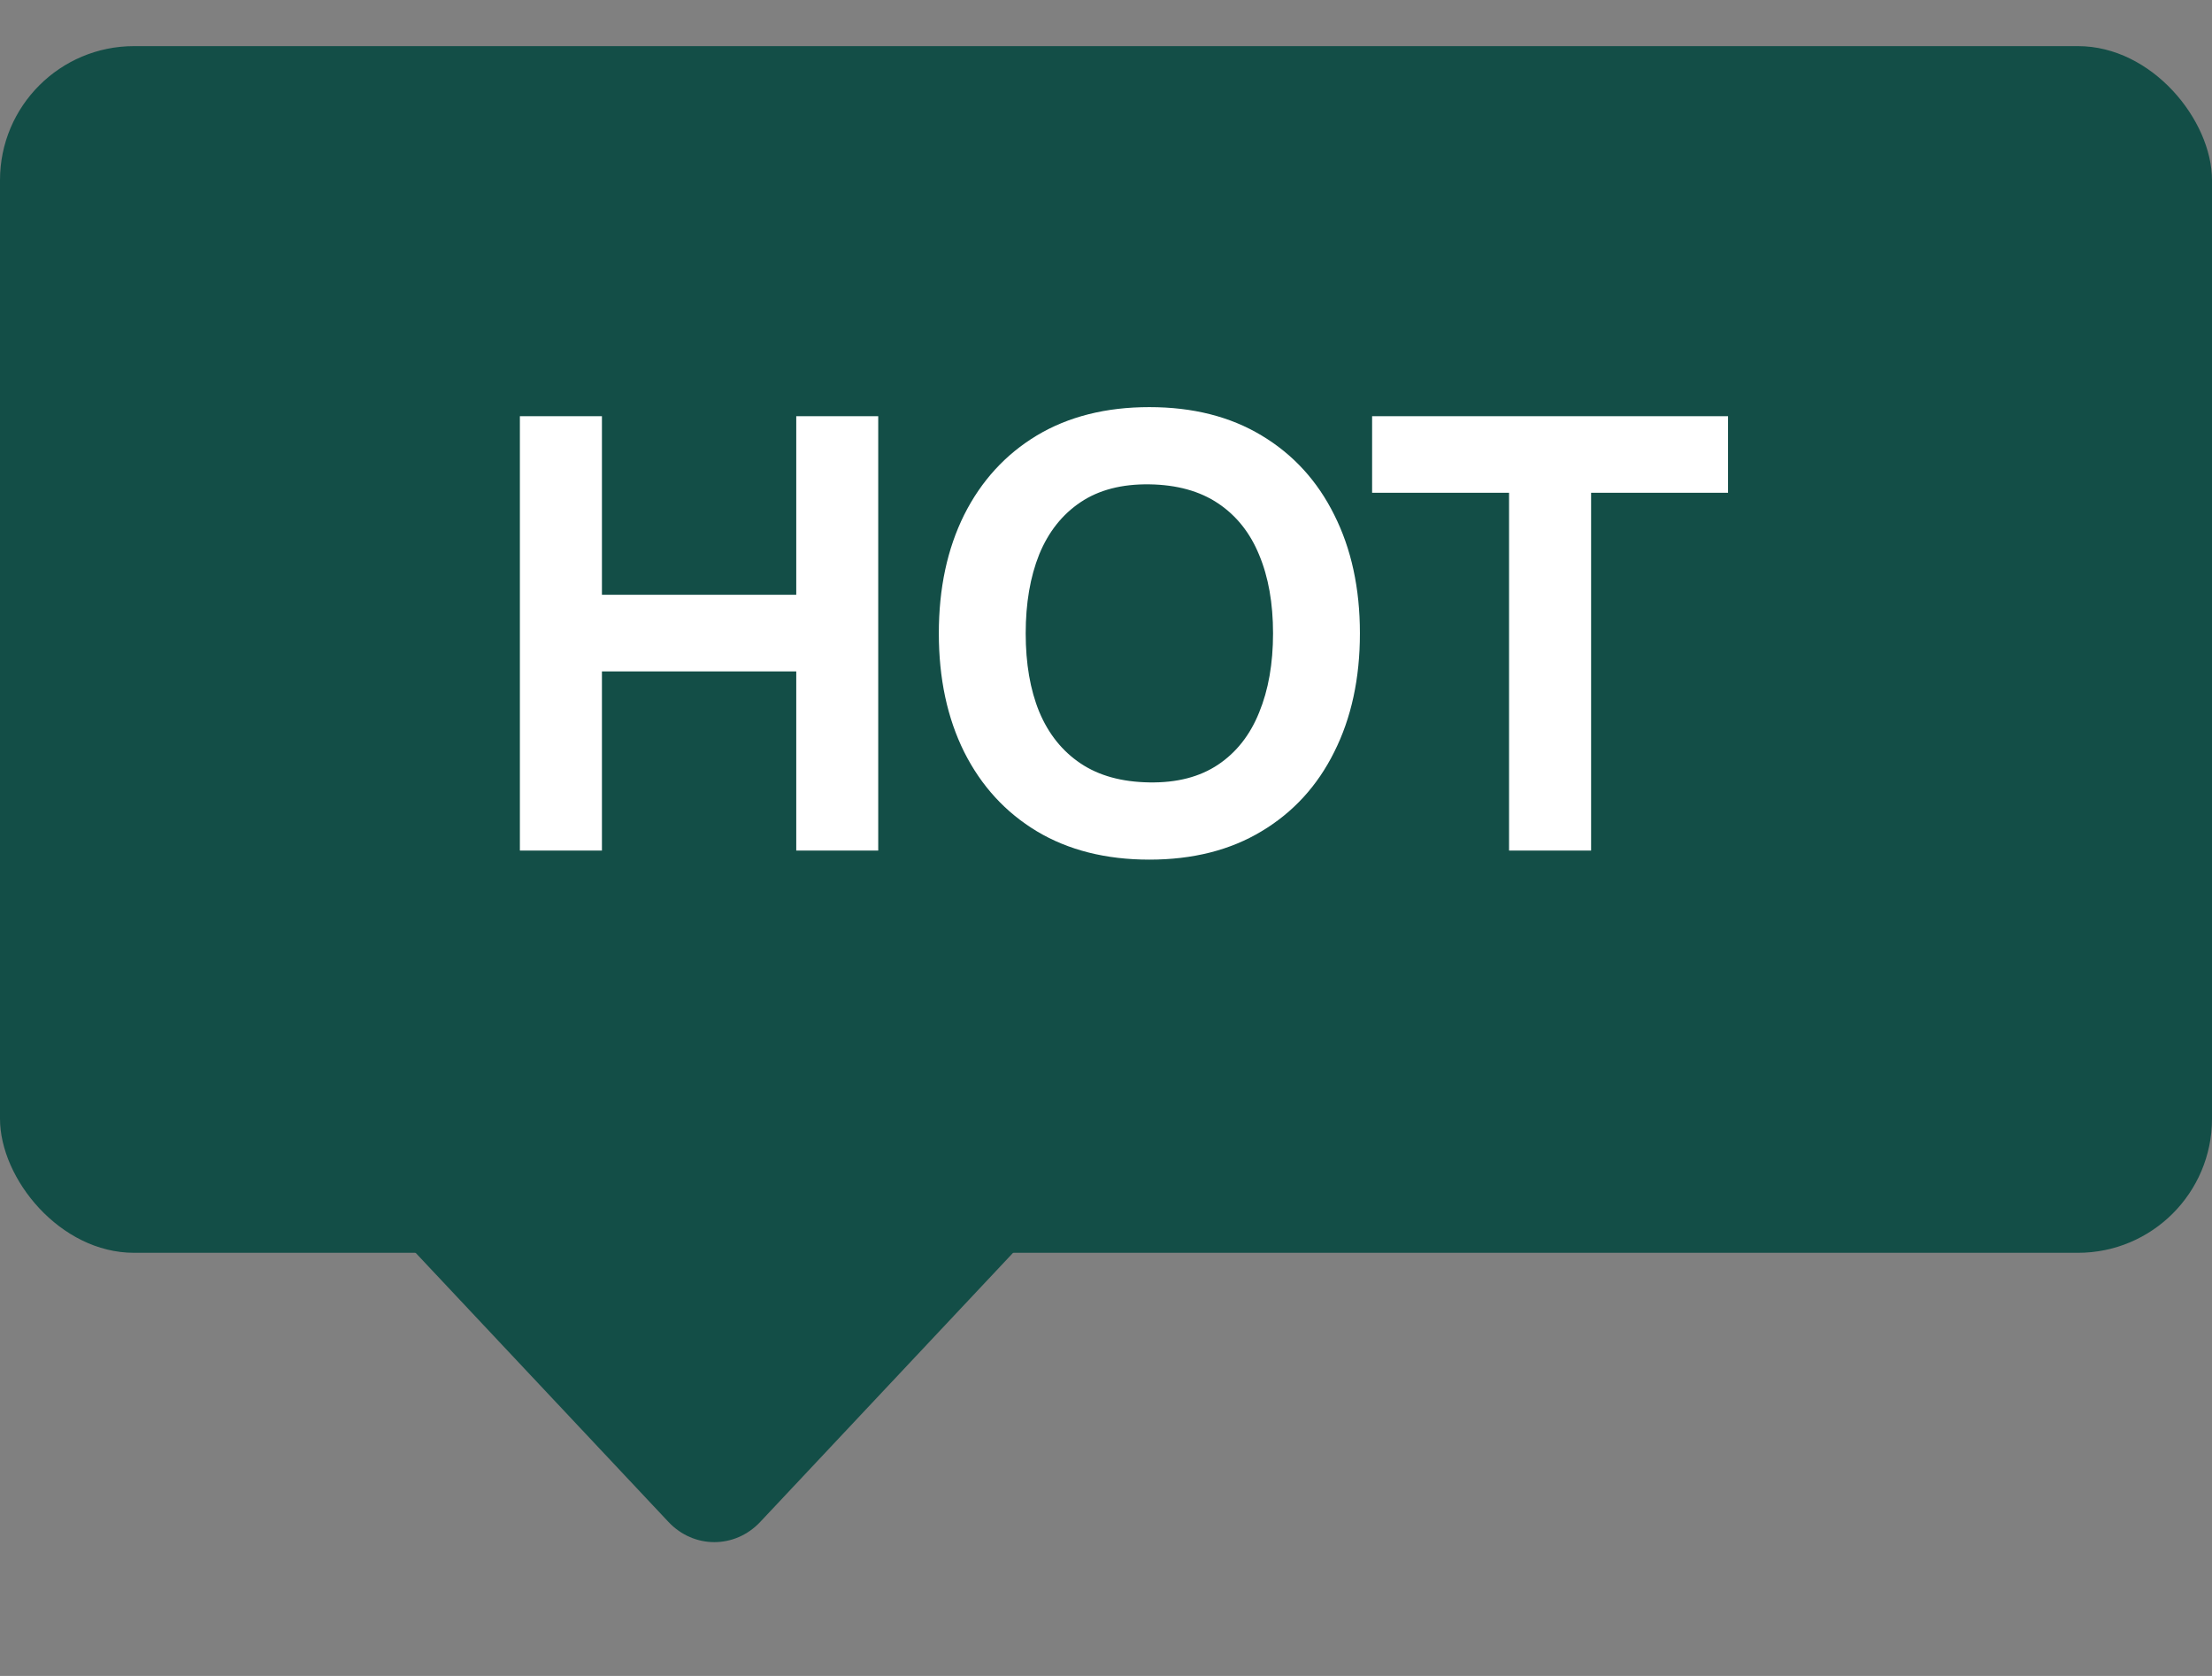 <svg width="33" height="25" viewBox="0 0 33 25" fill="none" xmlns="http://www.w3.org/2000/svg">
<rect x="0" y="0" width="33" height="25" fill="#808080" stroke="none"/>
<rect width="8.262" height="8.262" rx="1" transform="matrix(0.685 0.729 -0.685 0.729 10.657 11.385)" fill="#134e47"/>
<rect y="0.688" width="33" height="18" rx="2" fill="#134e47"/>
<path d="M7.756 12.688V6.208H8.98V8.872H11.879V6.208H13.102V12.688H11.879V10.015H8.98V12.688H7.756ZM17.147 12.823C16.499 12.823 15.939 12.682 15.468 12.4C15 12.118 14.639 11.724 14.384 11.217C14.132 10.71 14.006 10.12 14.006 9.448C14.006 8.776 14.132 8.187 14.384 7.68C14.639 7.173 15 6.778 15.468 6.496C15.939 6.214 16.499 6.073 17.147 6.073C17.795 6.073 18.353 6.214 18.821 6.496C19.292 6.778 19.653 7.173 19.905 7.68C20.16 8.187 20.288 8.776 20.288 9.448C20.288 10.12 20.16 10.71 19.905 11.217C19.653 11.724 19.292 12.118 18.821 12.4C18.353 12.682 17.795 12.823 17.147 12.823ZM17.147 11.671C17.558 11.678 17.9 11.589 18.173 11.406C18.446 11.223 18.65 10.963 18.785 10.627C18.923 10.291 18.992 9.898 18.992 9.448C18.992 8.998 18.923 8.608 18.785 8.278C18.65 7.948 18.446 7.692 18.173 7.509C17.9 7.326 17.558 7.231 17.147 7.225C16.736 7.219 16.394 7.308 16.121 7.491C15.848 7.674 15.642 7.933 15.504 8.269C15.369 8.605 15.302 8.998 15.302 9.448C15.302 9.898 15.369 10.289 15.504 10.618C15.642 10.948 15.848 11.205 16.121 11.388C16.394 11.571 16.736 11.665 17.147 11.671ZM22.513 12.688V7.351H20.47V6.208H25.78V7.351H23.737V12.688H22.513Z" fill="white"/>
</svg>
